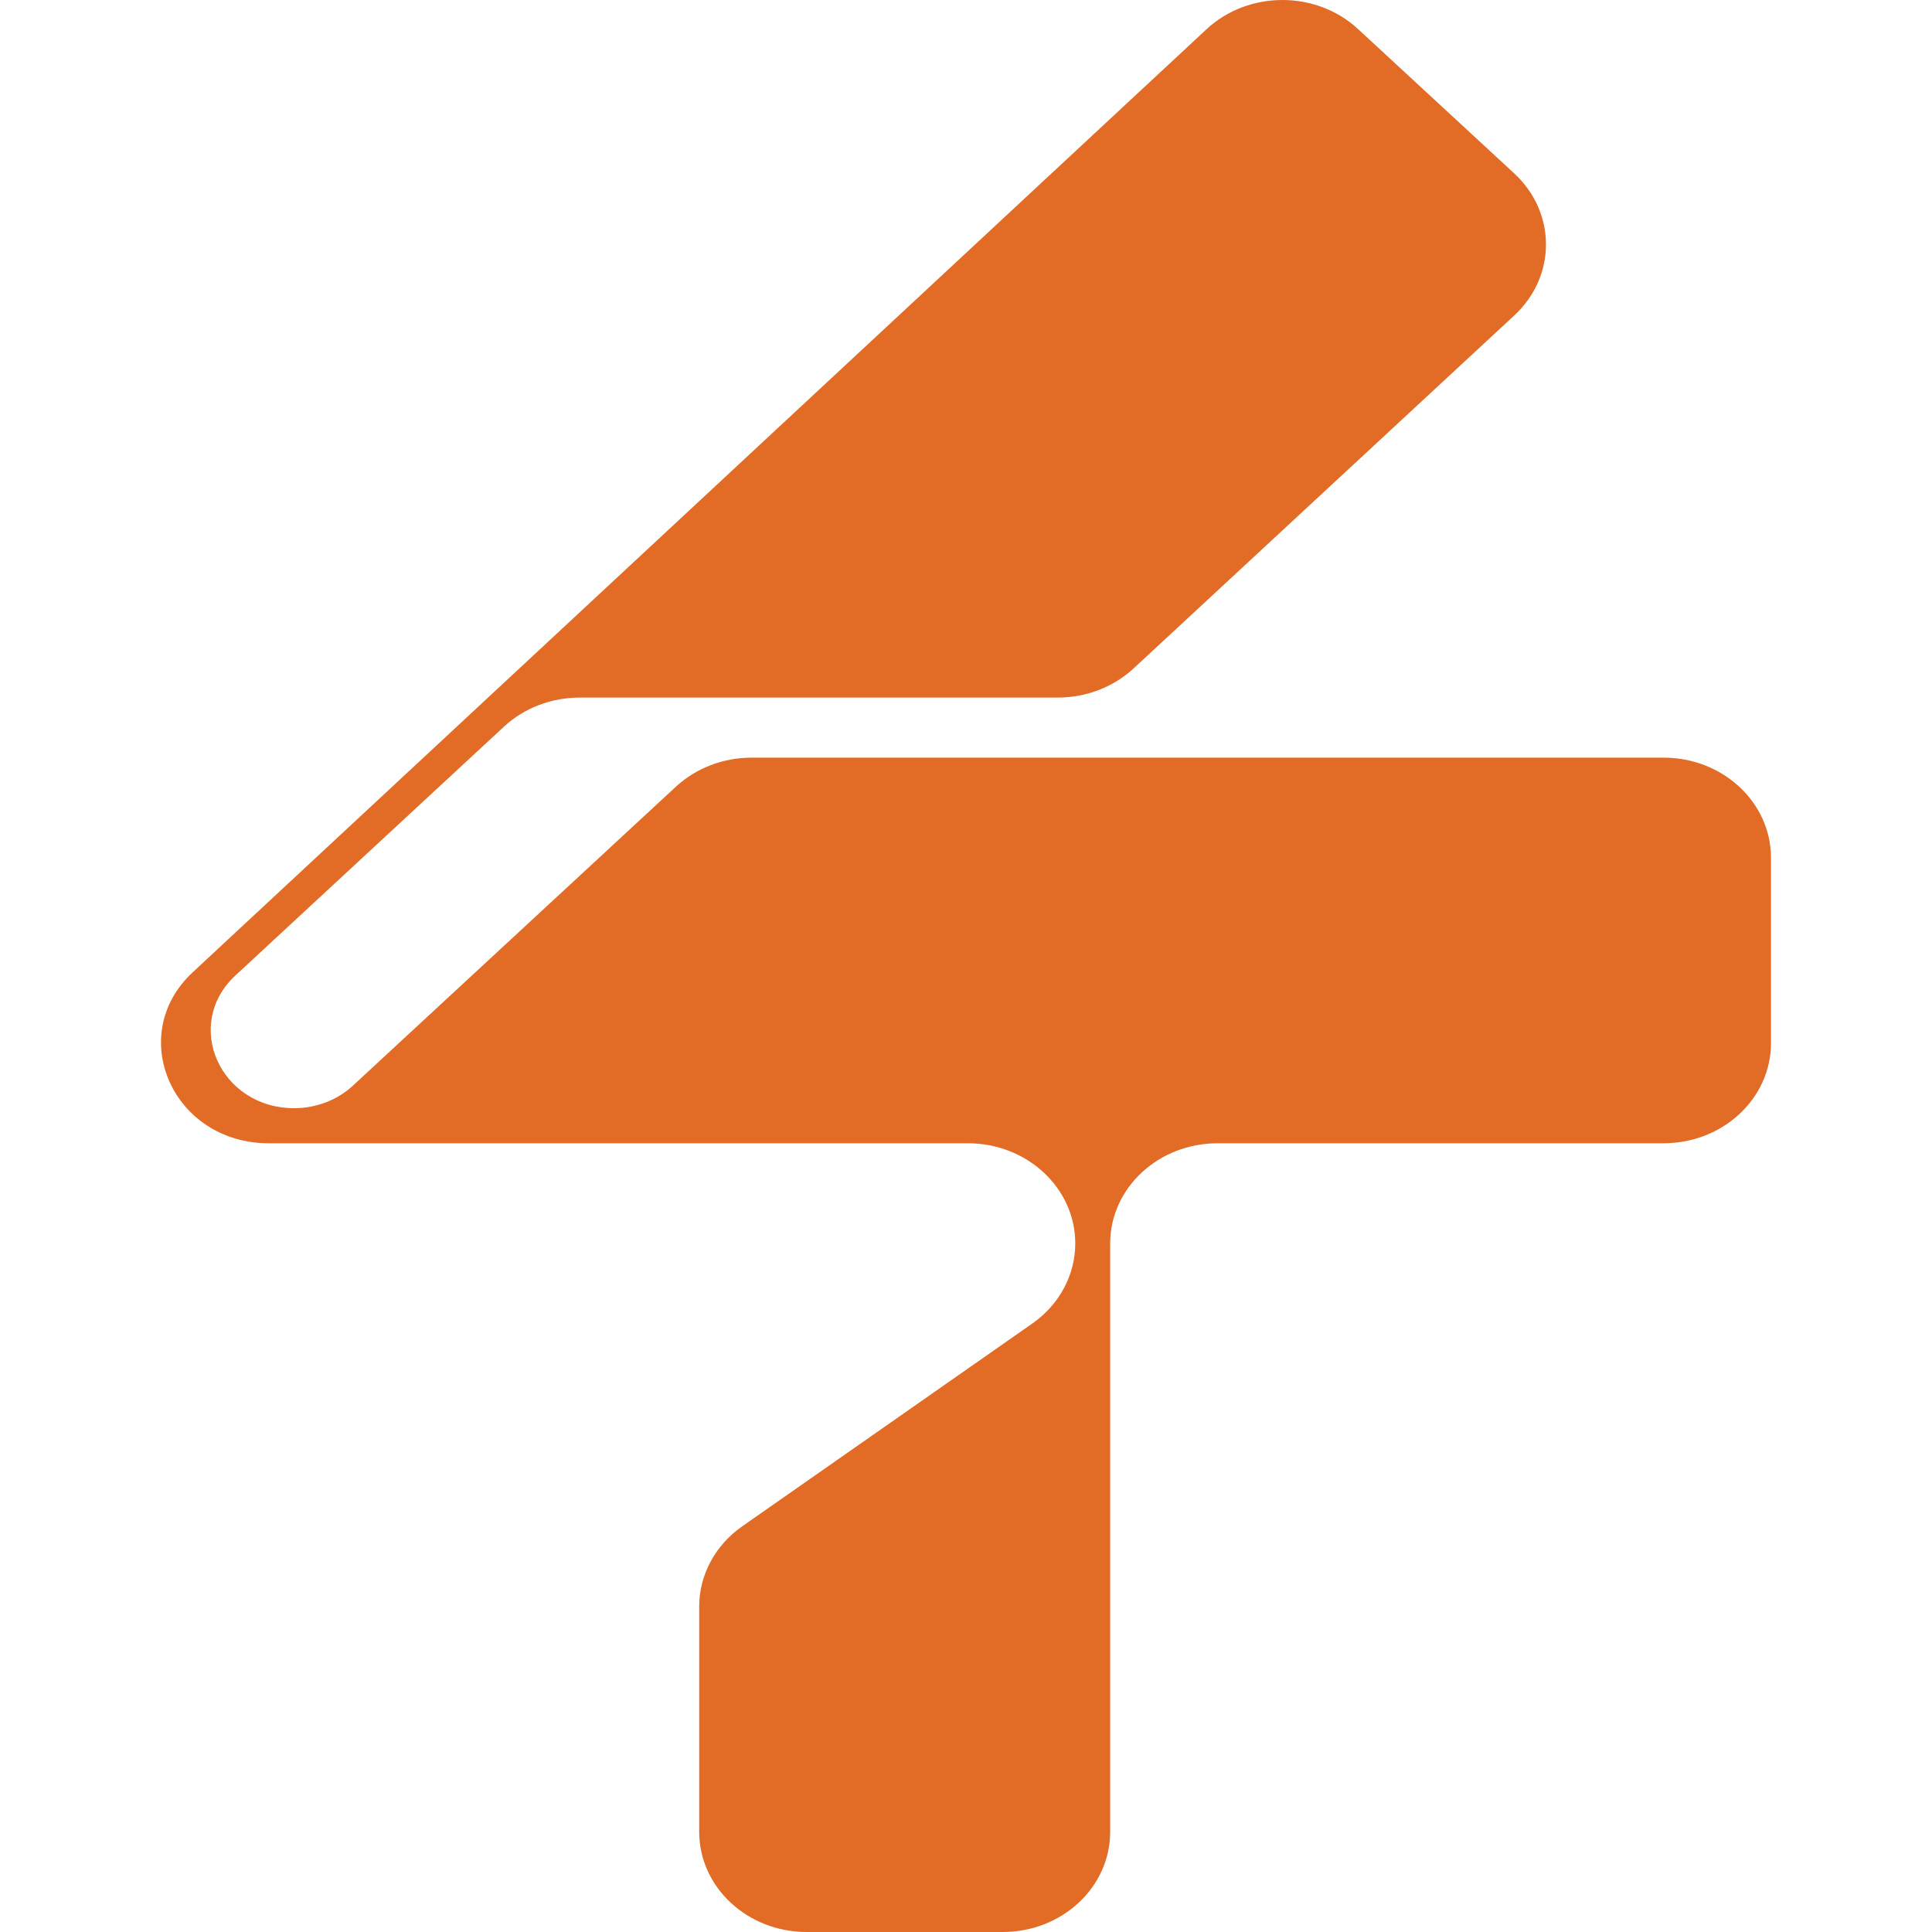 <svg width="32" height="32" viewBox="0 0 32 32" fill="none" xmlns="http://www.w3.org/2000/svg">
<g clip-path="url(#clip0_103_23)">
<path d="M22.493 0.481L25.079 2.871C25.781 3.519 25.782 4.576 25.081 5.225L18.776 11.071C18.442 11.38 17.991 11.554 17.521 11.554H9.601C9.131 11.554 8.68 11.727 8.347 12.036L3.9 16.156C3.026 16.966 3.641 18.355 4.873 18.355C5.237 18.355 5.587 18.221 5.845 17.982L11.194 13.031C11.528 12.722 11.978 12.549 12.448 12.549H27.554C28.537 12.549 29.333 13.292 29.333 14.208V17.277C29.333 18.193 28.537 18.936 27.554 18.936H20.168C19.185 18.936 18.388 19.679 18.388 20.595V30.341C18.388 31.257 17.592 32 16.609 32H13.361C12.378 32 11.581 31.257 11.581 30.341V26.608C11.581 26.086 11.845 25.595 12.293 25.281L17.098 21.922C17.546 21.609 17.81 21.117 17.81 20.595C17.81 19.679 17.013 18.936 16.03 18.936H4.45C2.863 18.936 2.07 17.147 3.193 16.103L19.983 0.485C20.676 -0.16 21.798 -0.162 22.493 0.481Z" fill="#E26B26"/>
</g>
<defs>
<clipPath id="clip0_103_23">
<rect width="32" height="32" fill="white"/>
</clipPath>
</defs>
</svg>

